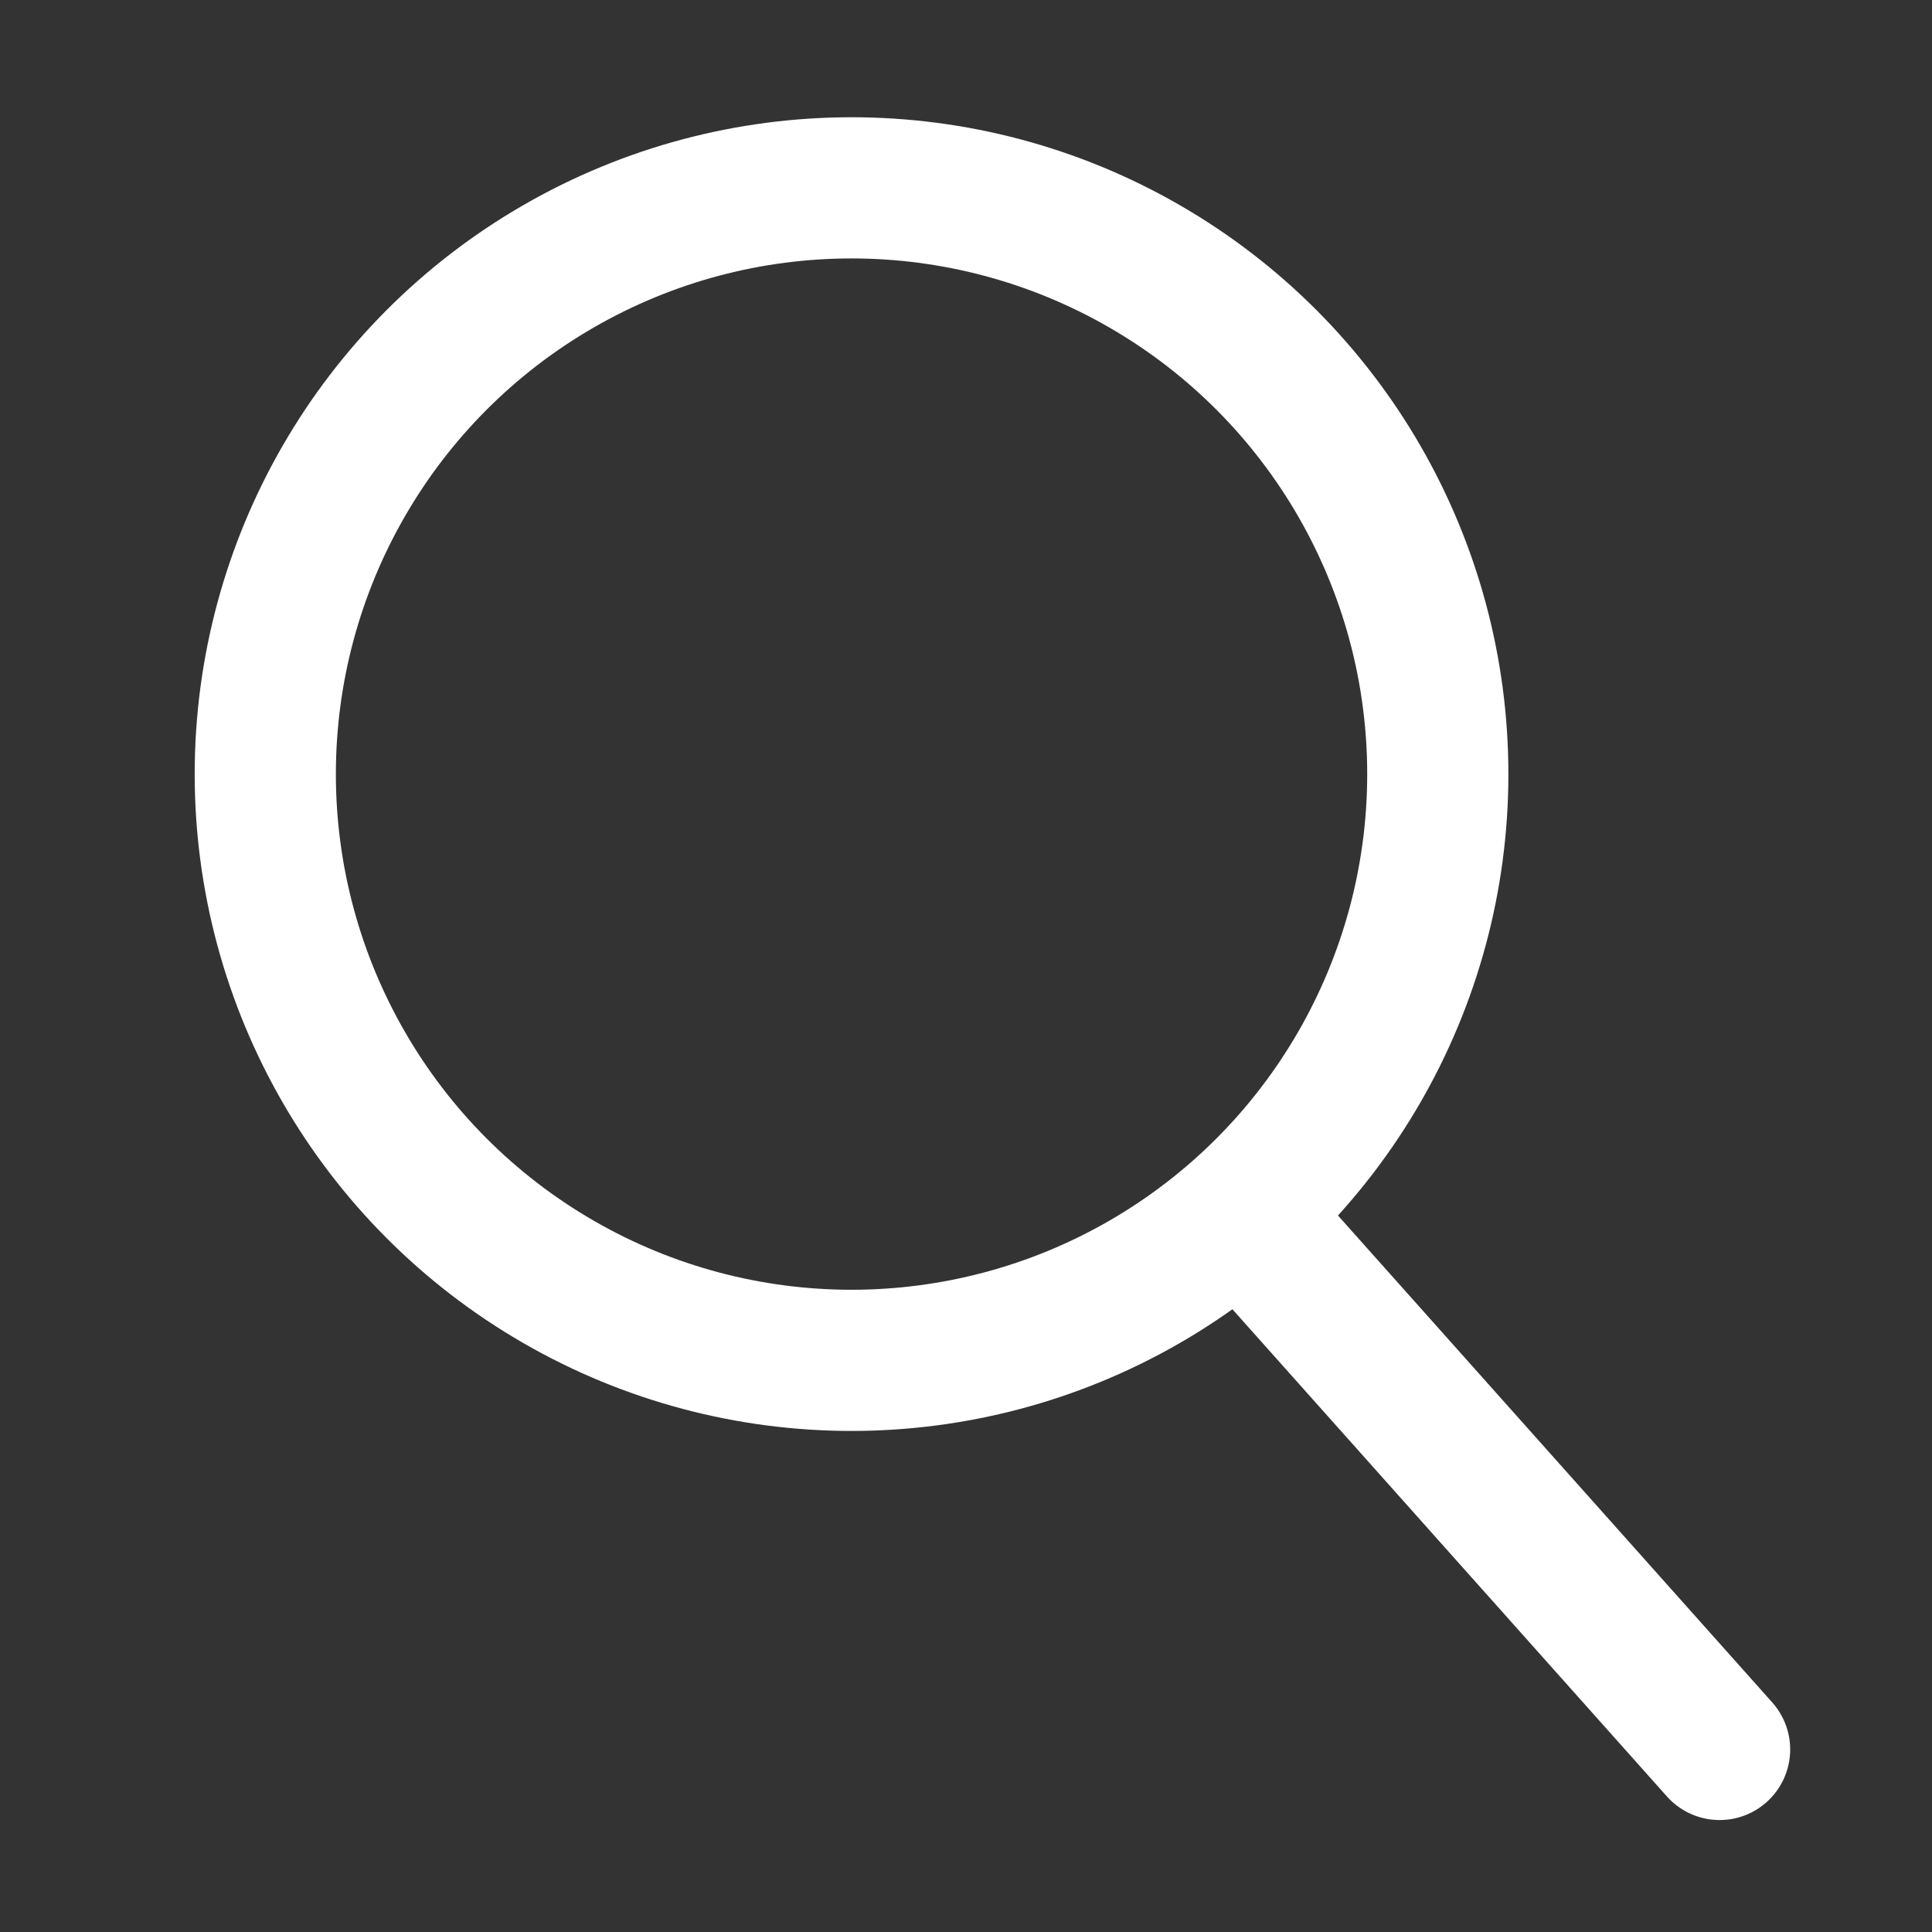 <?xml version="1.0" encoding="utf-8"?>
<!-- Generator: Adobe Illustrator 16.0.0, SVG Export Plug-In . SVG Version: 6.00 Build 0)  -->
<!DOCTYPE svg PUBLIC "-//W3C//DTD SVG 1.1//EN" "http://www.w3.org/Graphics/SVG/1.1/DTD/svg11.dtd">
<svg version="1.1" id="圖層_1" xmlns="http://www.w3.org/2000/svg" xmlns:xlink="http://www.w3.org/1999/xlink" x="0px" y="0px"
	 width="27.369px" height="27.369px" viewBox="0 0 27.369 27.369" enable-background="new 0 0 27.369 27.369" xml:space="preserve">
<rect x="0" y="0" width="27.369" height="27.369" fill="#333333" stroke="none"/>
<circle fill="none" stroke="#FFFFFF" stroke-width="2" stroke-linecap="round" stroke-miterlimit="10" cx="12.063" cy="10.966" r="8.305"/>
<line fill="none" stroke="#FFFFFF" stroke-width="2" stroke-linecap="round" stroke-miterlimit="10" x1="17.918" y1="17.56" x2="24.36" y2="24.783"/>
</svg>
